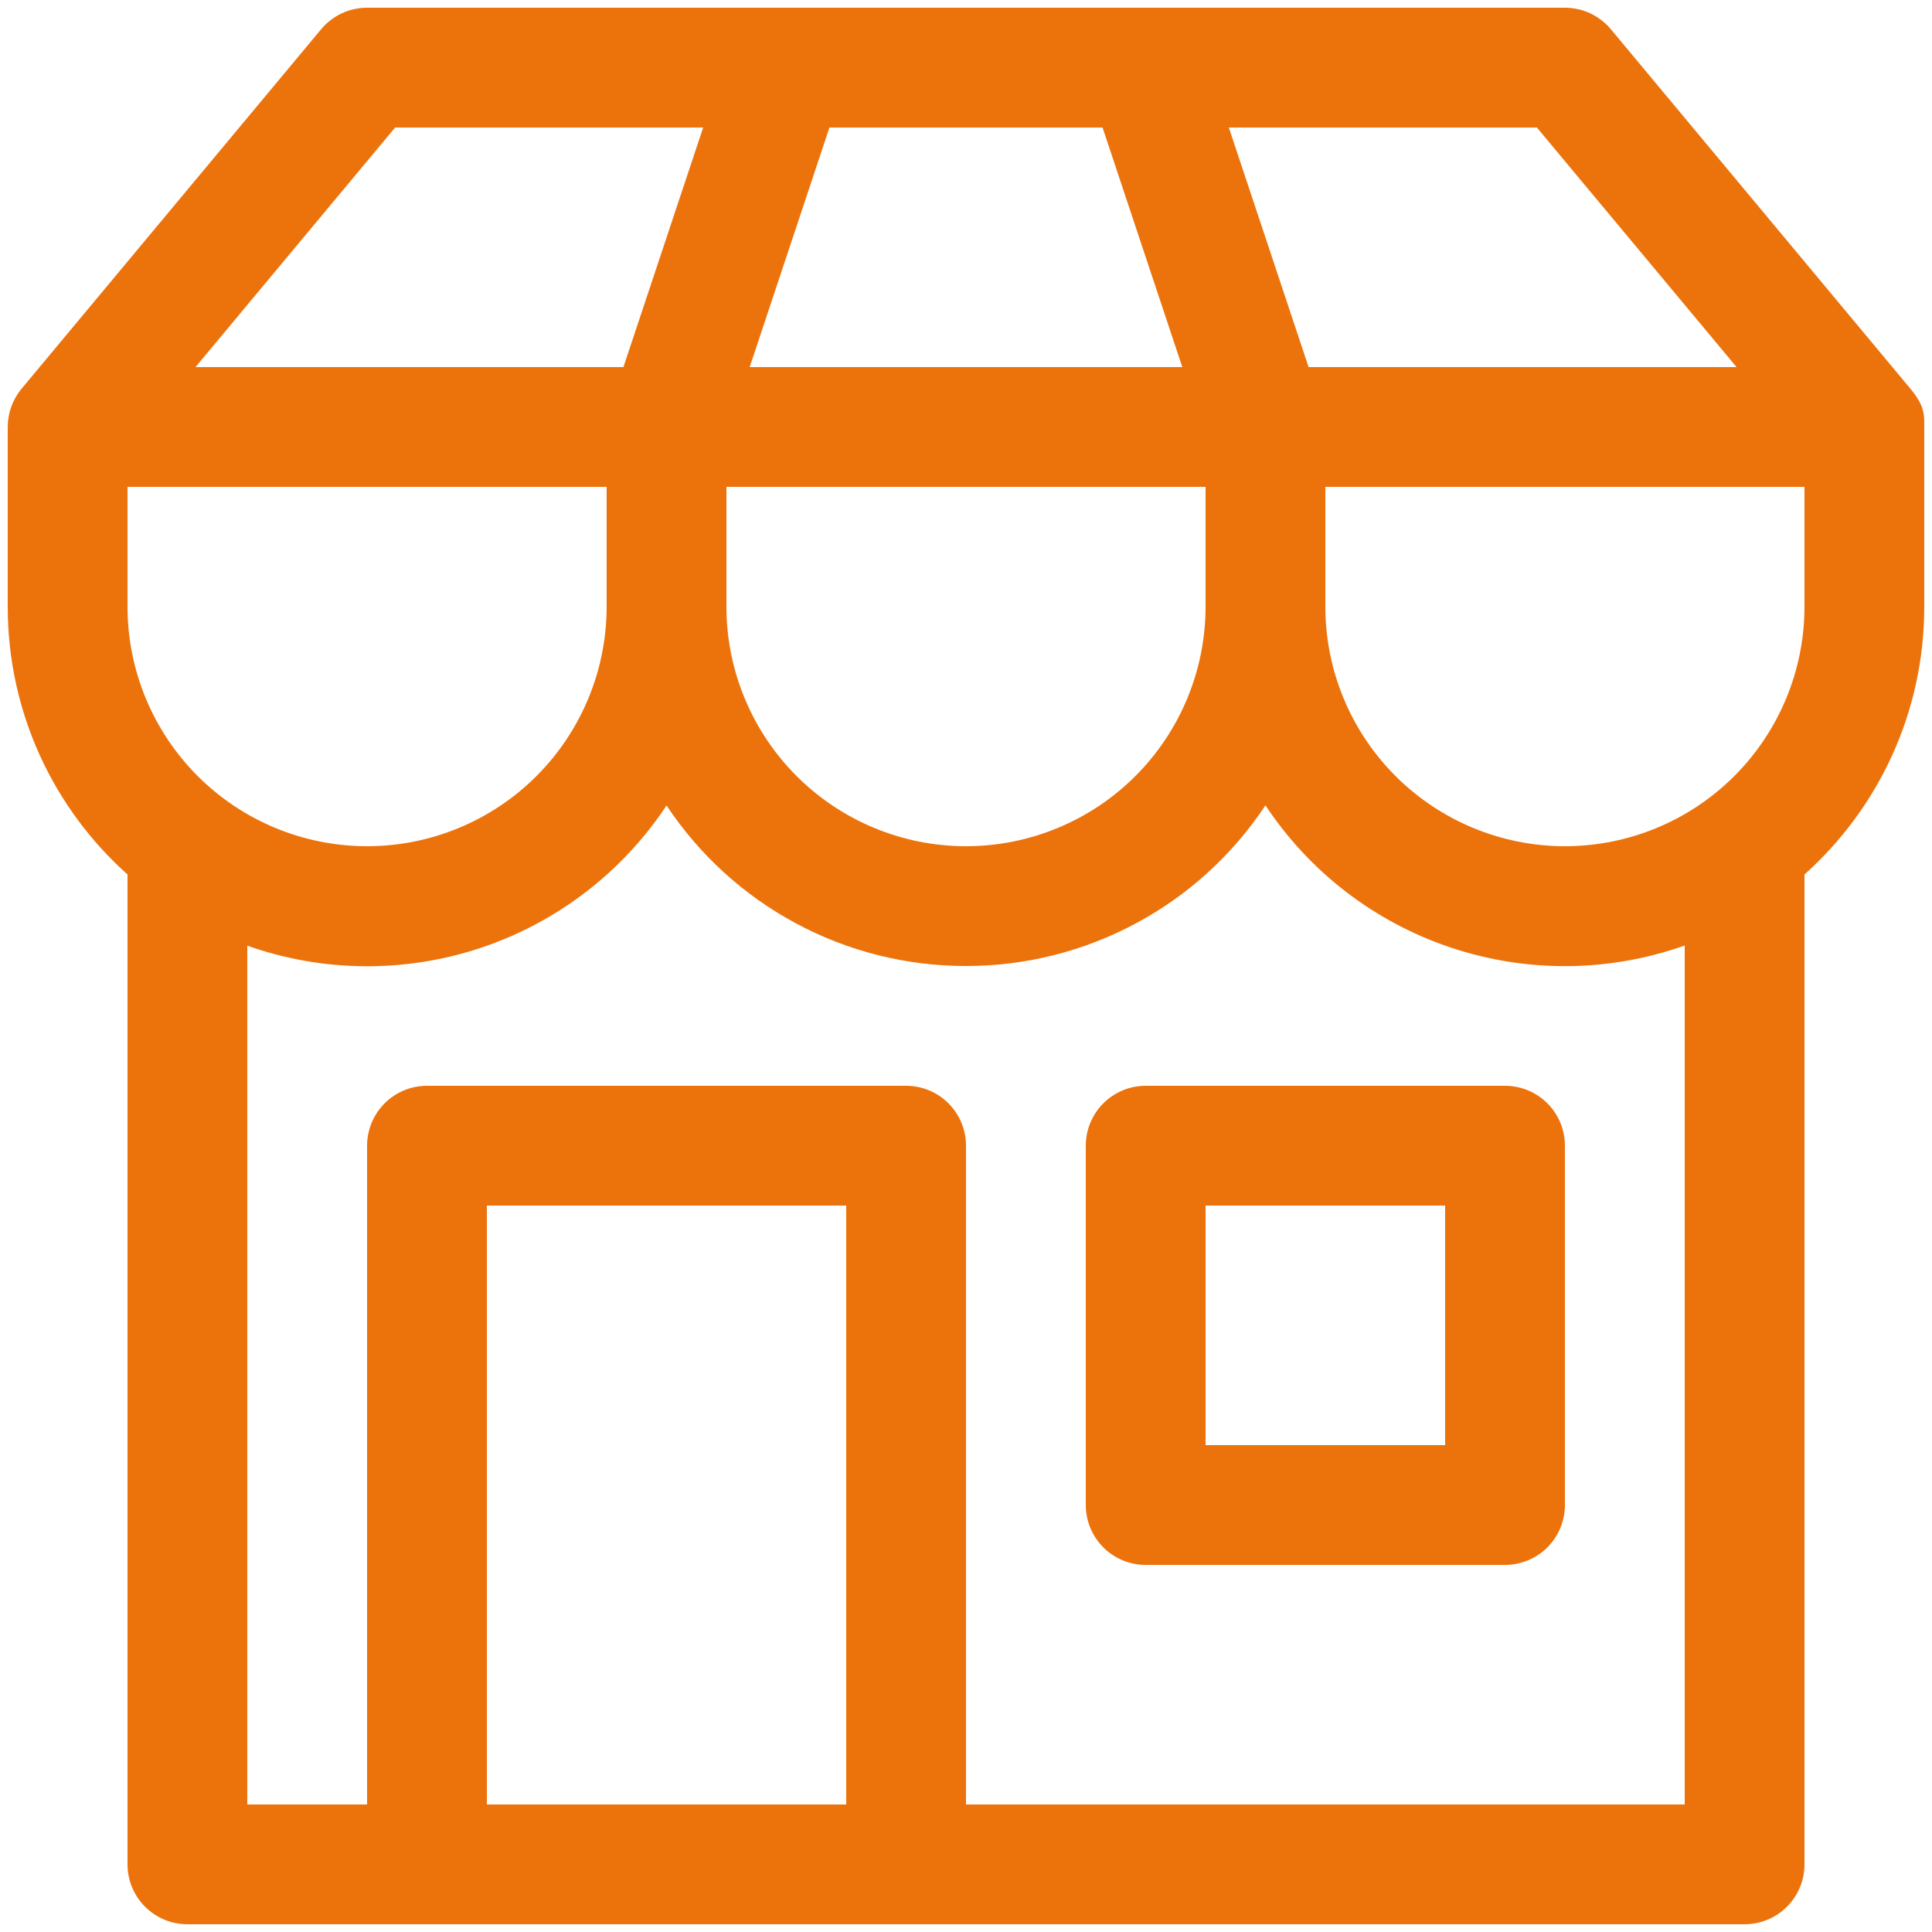 <svg width="25" height="25" viewBox="0 0 25 25" fill="none" xmlns="http://www.w3.org/2000/svg">
<path d="M14.05 14.825V19.475C14.05 19.681 14.132 19.878 14.277 20.023C14.422 20.168 14.619 20.25 14.825 20.25H19.475C19.68 20.25 19.878 20.168 20.023 20.023C20.168 19.878 20.25 19.681 20.25 19.475V14.825C20.25 14.62 20.168 14.422 20.023 14.277C19.878 14.132 19.68 14.05 19.475 14.05H14.825C14.619 14.05 14.422 14.132 14.277 14.277C14.132 14.422 14.05 14.62 14.05 14.825ZM15.6 18.7V15.6H18.7V18.7H15.6ZM4.75 0.1C4.636 0.1 4.524 0.125 4.421 0.173C4.318 0.222 4.227 0.292 4.155 0.379L0.28 5.029C0.164 5.168 0.1 5.344 0.1 5.525V7.85C0.1 9.226 0.698 10.465 1.65 11.316V24.125C1.65 24.331 1.732 24.528 1.877 24.673C2.022 24.818 2.219 24.9 2.425 24.9H22.575C22.78 24.9 22.978 24.818 23.123 24.673C23.268 24.528 23.35 24.331 23.35 24.125V11.316C24.302 10.463 24.9 9.226 24.9 7.85V5.497C24.9 5.358 24.9 5.246 24.72 5.029L20.845 0.379C20.773 0.292 20.681 0.222 20.579 0.173C20.476 0.125 20.364 0.1 20.25 0.1H4.75ZM4.75 10.95C3.928 10.95 3.139 10.623 2.558 10.042C1.977 9.461 1.65 8.672 1.65 7.85V6.3H7.85V7.85C7.85 8.672 7.523 9.461 6.942 10.042C6.361 10.623 5.572 10.95 4.75 10.95ZM12.5 10.95C11.678 10.95 10.889 10.623 10.308 10.042C9.727 9.461 9.4 8.672 9.4 7.85V6.3H15.6V7.85C15.6 8.672 15.273 9.461 14.692 10.042C14.111 10.623 13.322 10.95 12.5 10.95ZM20.25 10.95C19.428 10.95 18.639 10.623 18.058 10.042C17.477 9.461 17.15 8.672 17.15 7.85V6.3H23.35V7.85C23.35 8.672 23.023 9.461 22.442 10.042C21.861 10.623 21.072 10.95 20.25 10.95ZM4.75 23.35H3.2V12.237C4.177 12.583 5.242 12.592 6.225 12.264C7.208 11.935 8.053 11.287 8.625 10.423C9.049 11.062 9.625 11.587 10.301 11.949C10.977 12.312 11.733 12.501 12.5 12.5C13.267 12.501 14.023 12.311 14.699 11.948C15.375 11.586 15.951 11.061 16.375 10.421C16.947 11.286 17.792 11.934 18.775 12.262C19.758 12.591 20.823 12.581 21.8 12.235V23.35H12.5V14.825C12.5 14.62 12.418 14.422 12.273 14.277C12.128 14.132 11.931 14.05 11.725 14.05H5.525C5.319 14.05 5.122 14.132 4.977 14.277C4.832 14.422 4.75 14.62 4.75 14.825V23.35ZM8.067 4.75H2.53L5.113 1.65H9.099L8.067 4.75ZM15.299 4.75H9.701L10.733 1.65H14.267L15.299 4.75ZM16.933 4.75L15.901 1.65H19.887L22.471 4.75H16.933ZM6.3 23.35V15.6H10.95V23.35H6.3Z" fill="#EC730C"/>
</svg>
